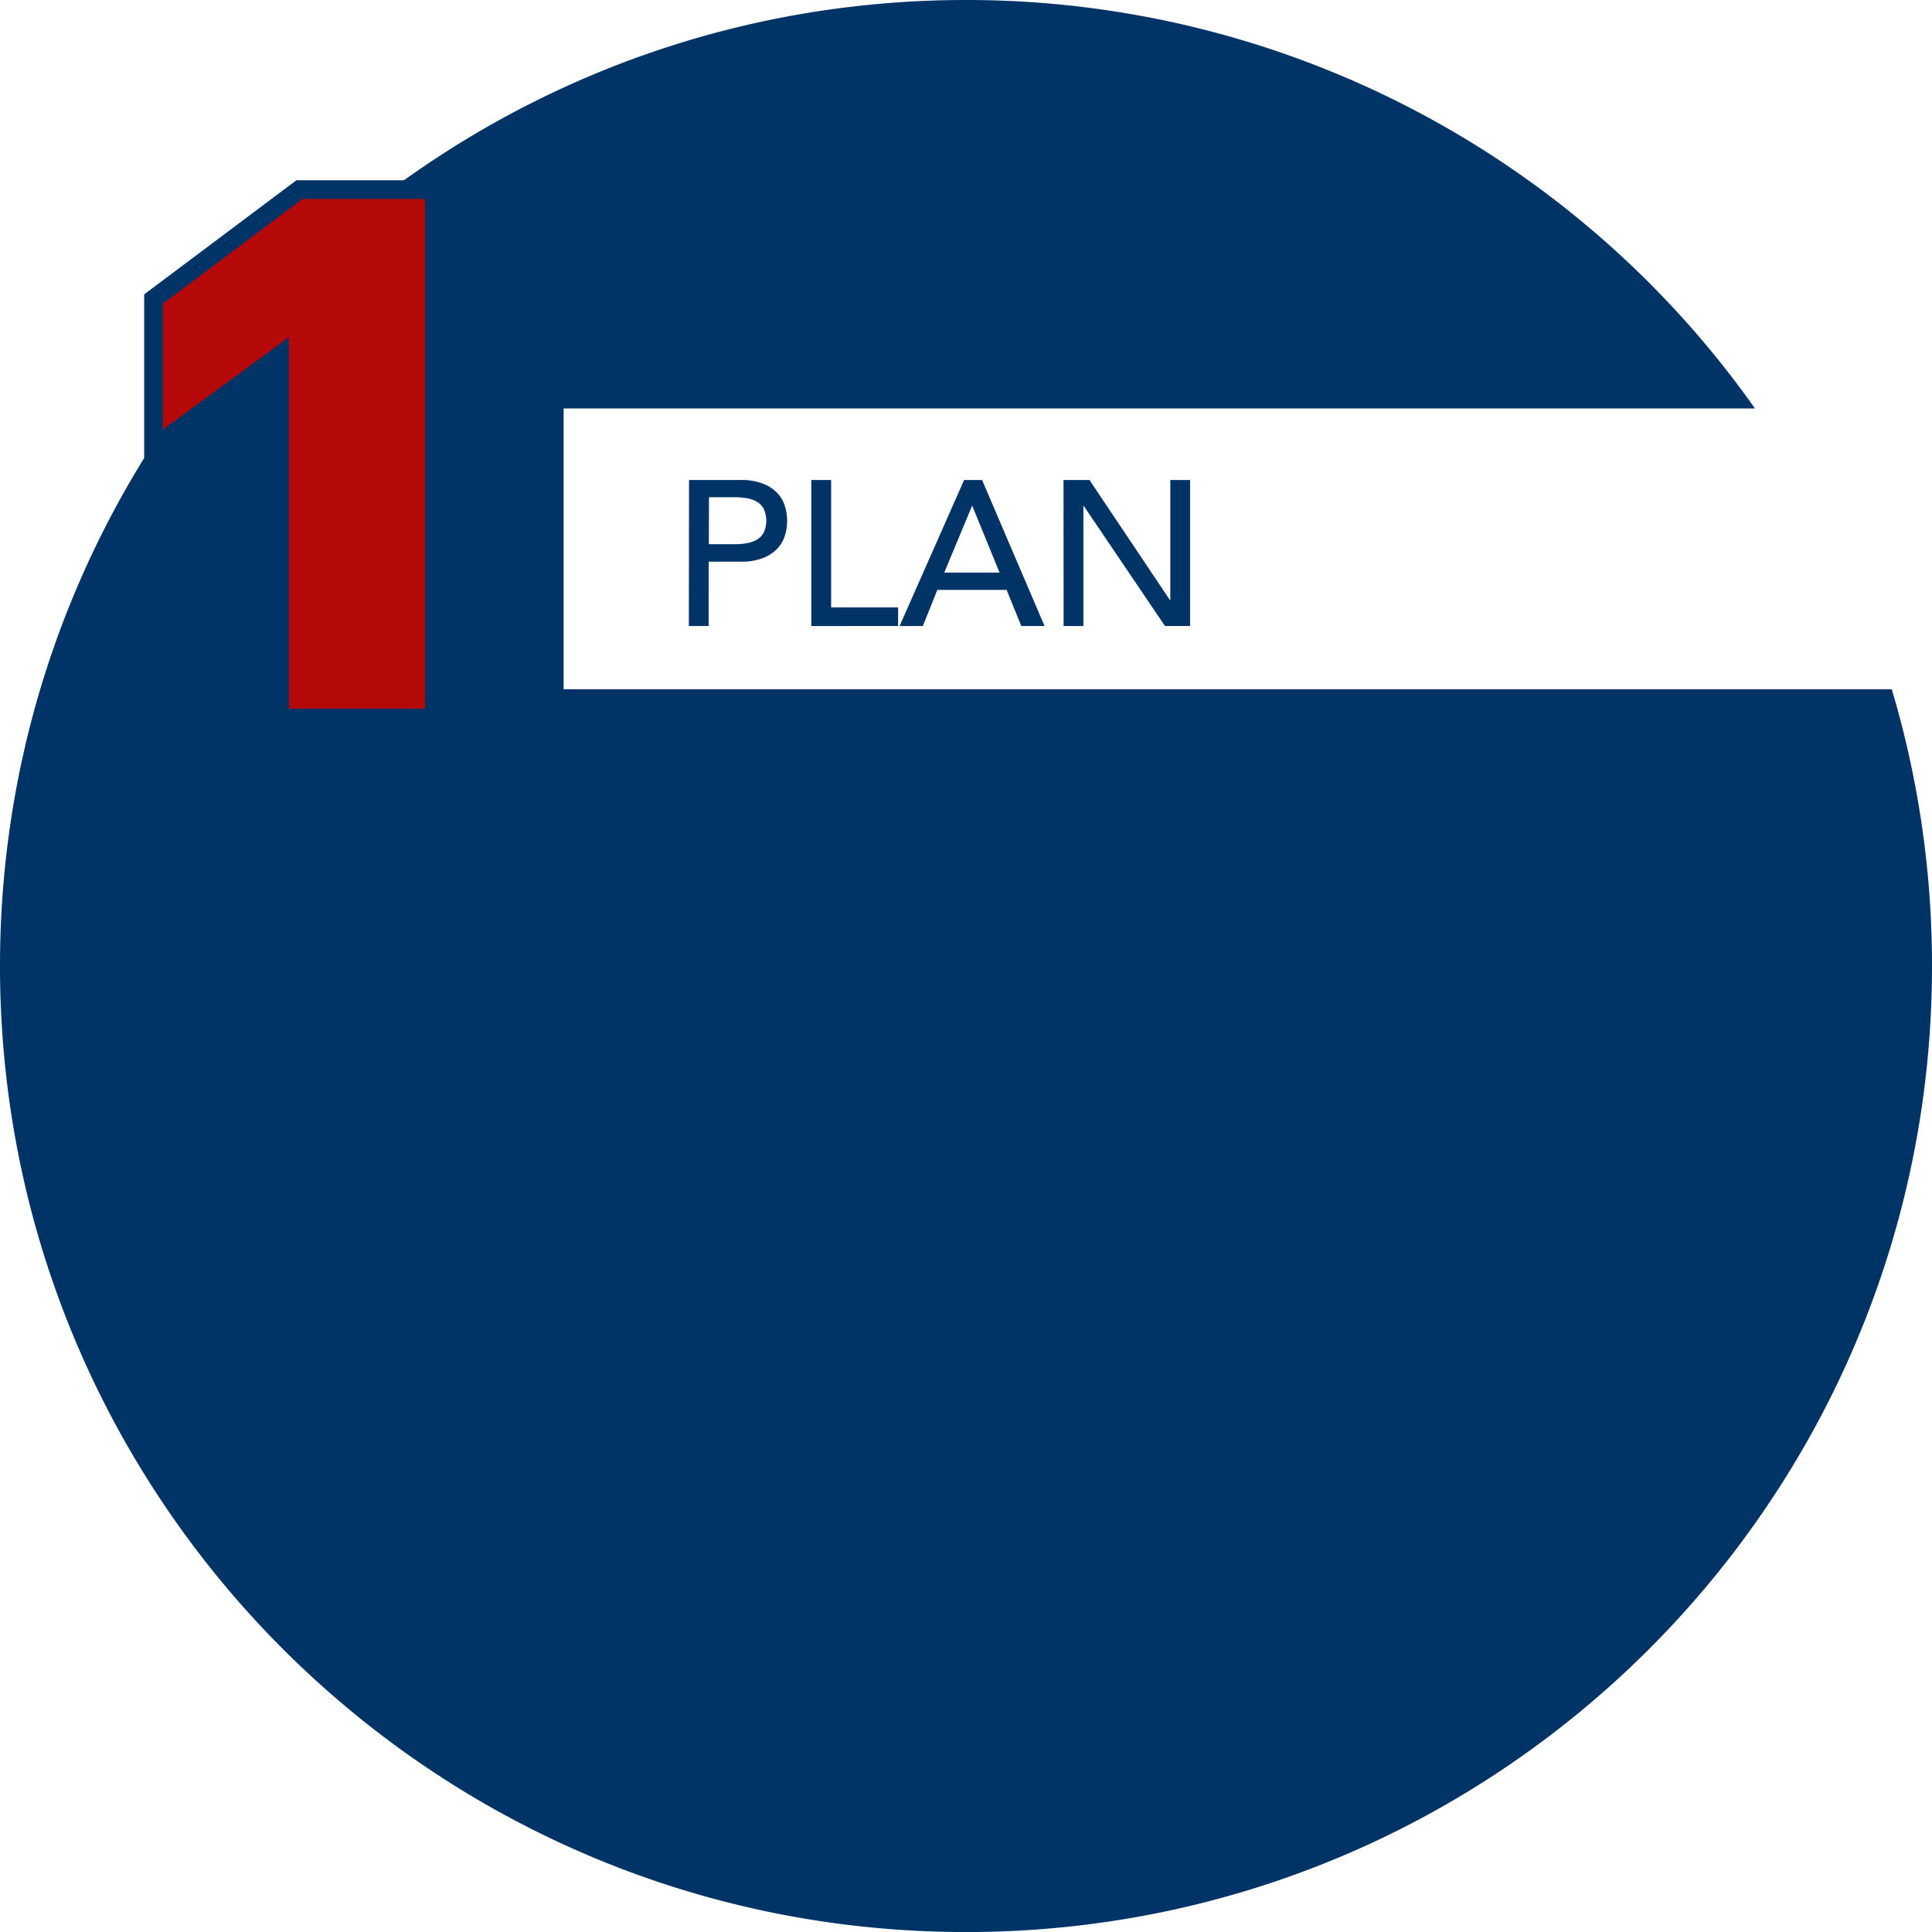 <svg id="Layer_1" data-name="Layer 1" xmlns="http://www.w3.org/2000/svg" viewBox="0 0 415.35 415.35"><defs><style>.cls-1{fill:#036;}.cls-2{fill:#b50909;stroke:#036;stroke-miterlimit:10;stroke-width:4px;}</style></defs><path class="cls-1" d="M415.35,207.68c0,114.7-93,207.68-207.67,207.68S0,322.38,0,207.68,93,0,207.68,0A207.43,207.43,0,0,1,377.29,87.81H121.17v60.36H406.7A207.66,207.66,0,0,1,415.35,207.68Z"/><path class="cls-2" d="M60.1,76.45,33,96.28v-32L64.38,40.76h29V154.34H60.1Z"/><path class="cls-1" d="M148.13,103.19h11a12.85,12.85,0,0,1,5,.83,8.44,8.44,0,0,1,3.08,2.08,7.06,7.06,0,0,1,1.57,2.84,10.69,10.69,0,0,1,0,6.07,7.12,7.12,0,0,1-1.57,2.84,8.56,8.56,0,0,1-3.08,2.08,12.87,12.87,0,0,1-5,.82h-6.78v13.83h-4.26ZM152.39,117H158a15.5,15.5,0,0,0,2.46-.2,6.91,6.91,0,0,0,2.18-.73,4.16,4.16,0,0,0,1.53-1.53,6.19,6.19,0,0,0,0-5.19,4,4,0,0,0-1.53-1.53,6.67,6.67,0,0,0-2.18-.73,15.5,15.5,0,0,0-2.46-.2h-5.58Z"/><path class="cls-1" d="M174.42,103.19h4.26v27.4h14.4v4H174.42Z"/><path class="cls-1" d="M207.27,103.19h3.86l13.43,31.39h-5l-3.15-7.76H201.51l-3.11,7.76h-5Zm7.62,19.91L209,108.69H209L203,123.1Z"/><path class="cls-1" d="M228.64,103.19h5.58L251.51,129h.09V103.19h4.25v31.39h-5.4L233,108.78h-.09v25.8h-4.25Z"/></svg>